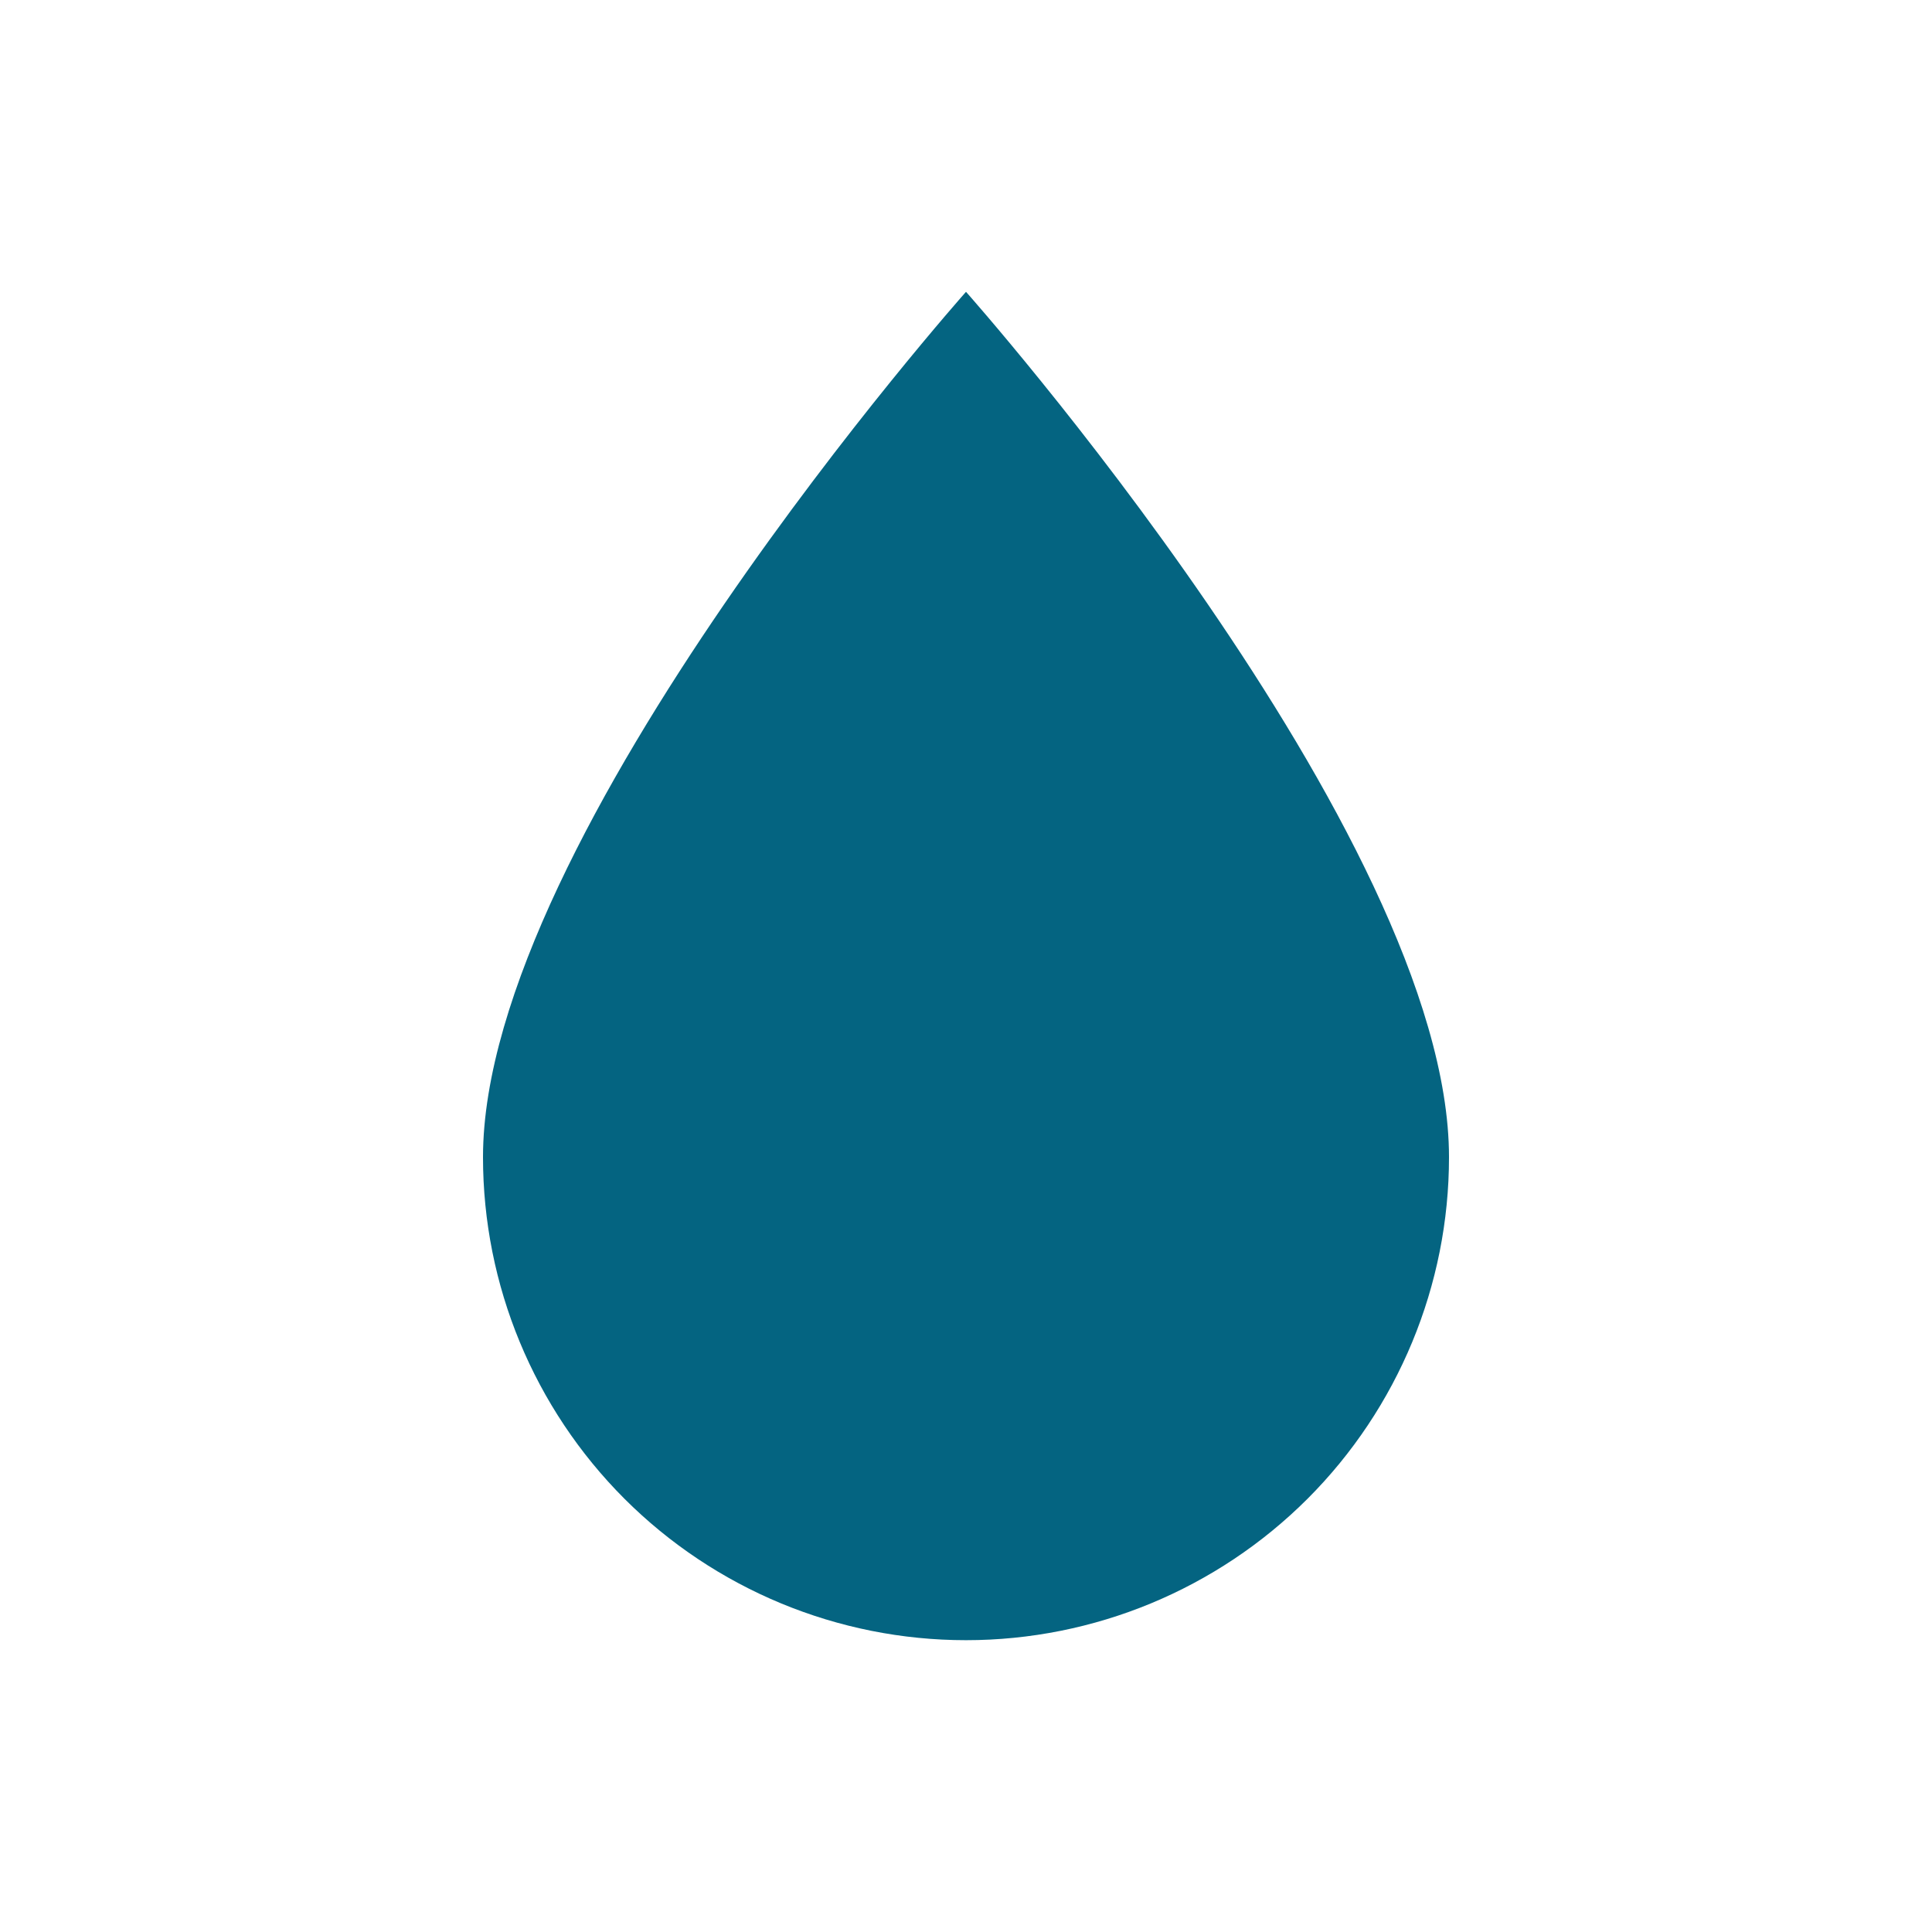 <svg width="24" height="24" viewBox="0 0 24 24" fill="none" xmlns="http://www.w3.org/2000/svg">
<path d="M12 20.375C10.409 20.375 8.883 19.743 7.757 18.618C6.632 17.492 6 15.966 6 14.375C6 10.375 12 3.625 12 3.625C12 3.625 18 10.375 18 14.375C18 15.966 17.368 17.492 16.243 18.618C15.117 19.743 13.591 20.375 12 20.375V20.375Z" fill="#046481"/>
</svg>
